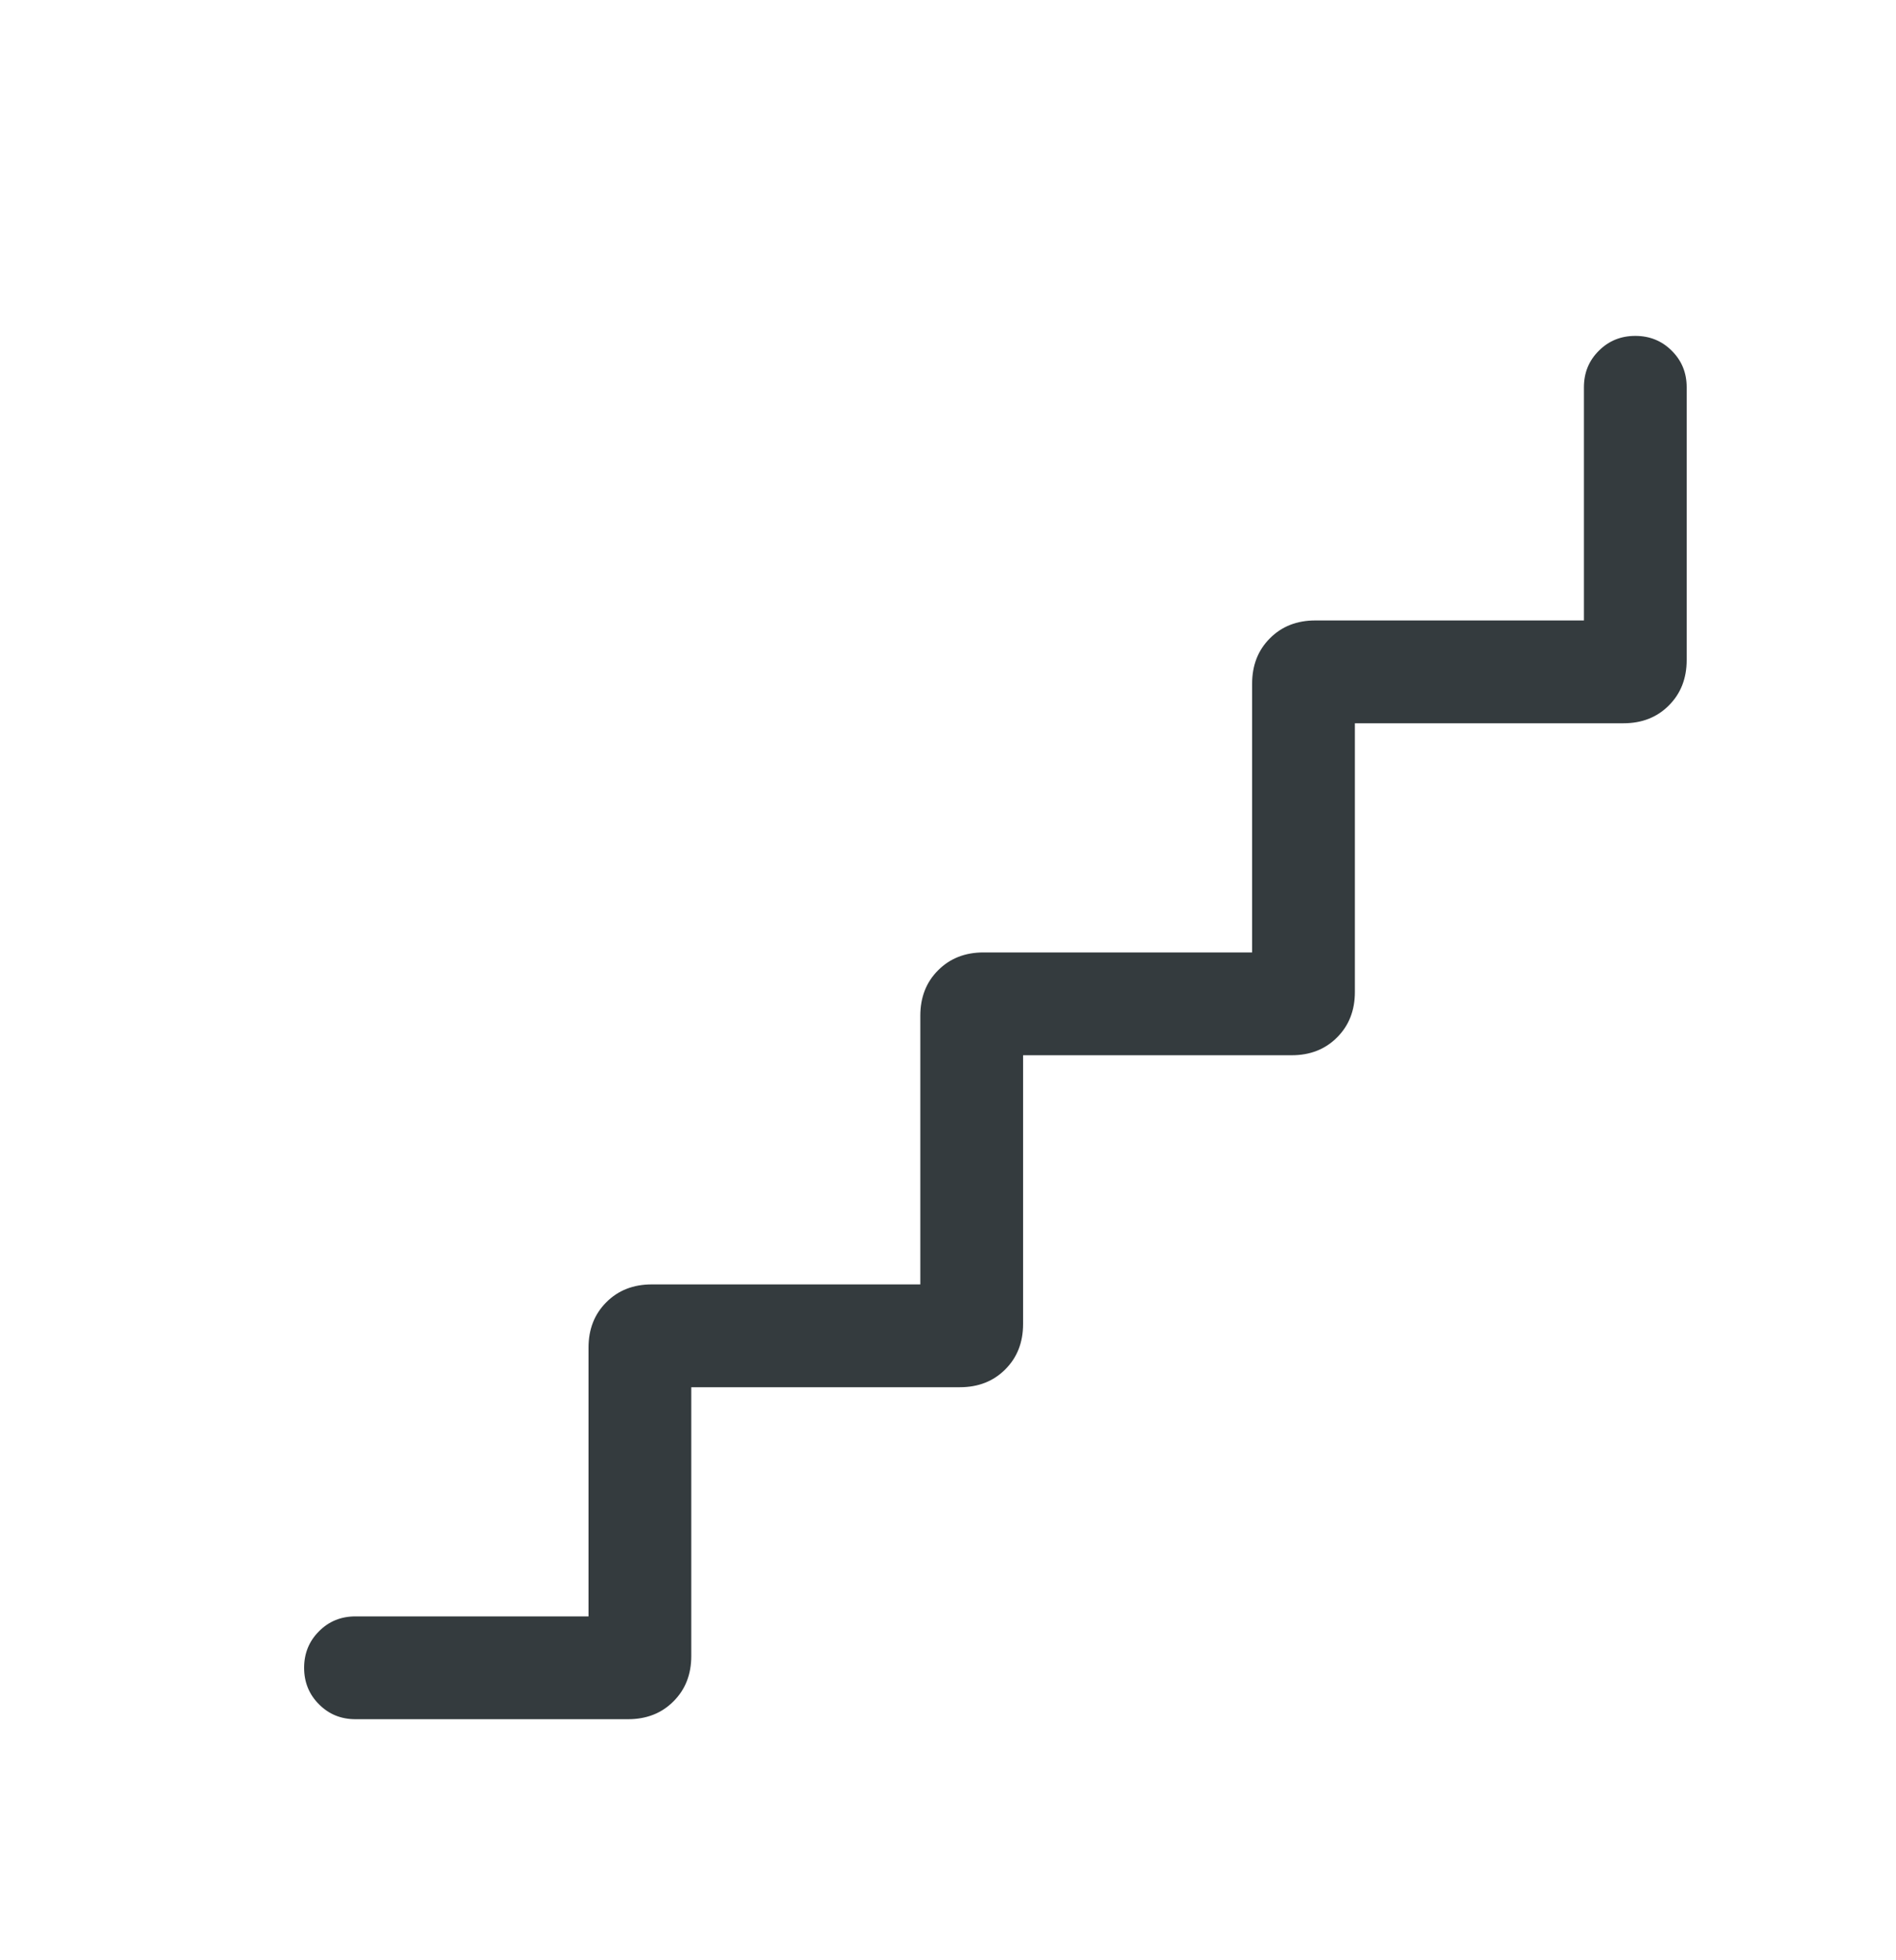 <svg width="30" height="31" viewBox="0 0 30 31" fill="none" xmlns="http://www.w3.org/2000/svg">
<g opacity="0.9">
<path d="M9.312 25.562V21.312C9.312 21.02 9.406 20.781 9.594 20.594C9.781 20.406 10.021 20.312 10.312 20.312H14.562V16.062C14.562 15.771 14.656 15.531 14.844 15.344C15.031 15.156 15.271 15.062 15.562 15.062H19.812V10.812C19.812 10.521 19.906 10.281 20.094 10.094C20.281 9.906 20.52 9.812 20.812 9.812H25.062V6.125C25.062 5.896 25.14 5.704 25.297 5.548C25.453 5.391 25.646 5.312 25.875 5.312C26.104 5.312 26.297 5.391 26.453 5.548C26.61 5.704 26.688 5.896 26.688 6.125V10.438C26.688 10.729 26.594 10.969 26.406 11.156C26.219 11.344 25.98 11.438 25.688 11.438H21.438V15.688C21.438 15.979 21.344 16.219 21.156 16.406C20.969 16.594 20.73 16.688 20.438 16.688H16.188V20.938C16.188 21.23 16.094 21.469 15.906 21.656C15.719 21.844 15.479 21.938 15.188 21.938H10.938V26.188C10.938 26.48 10.844 26.719 10.656 26.906C10.469 27.094 10.229 27.188 9.938 27.188H5.625C5.396 27.188 5.204 27.11 5.048 26.953C4.891 26.797 4.812 26.604 4.812 26.375C4.812 26.146 4.891 25.953 5.048 25.797C5.204 25.64 5.396 25.562 5.625 25.562H9.312Z" fill="#1E2629"/>
</g>
</svg>
